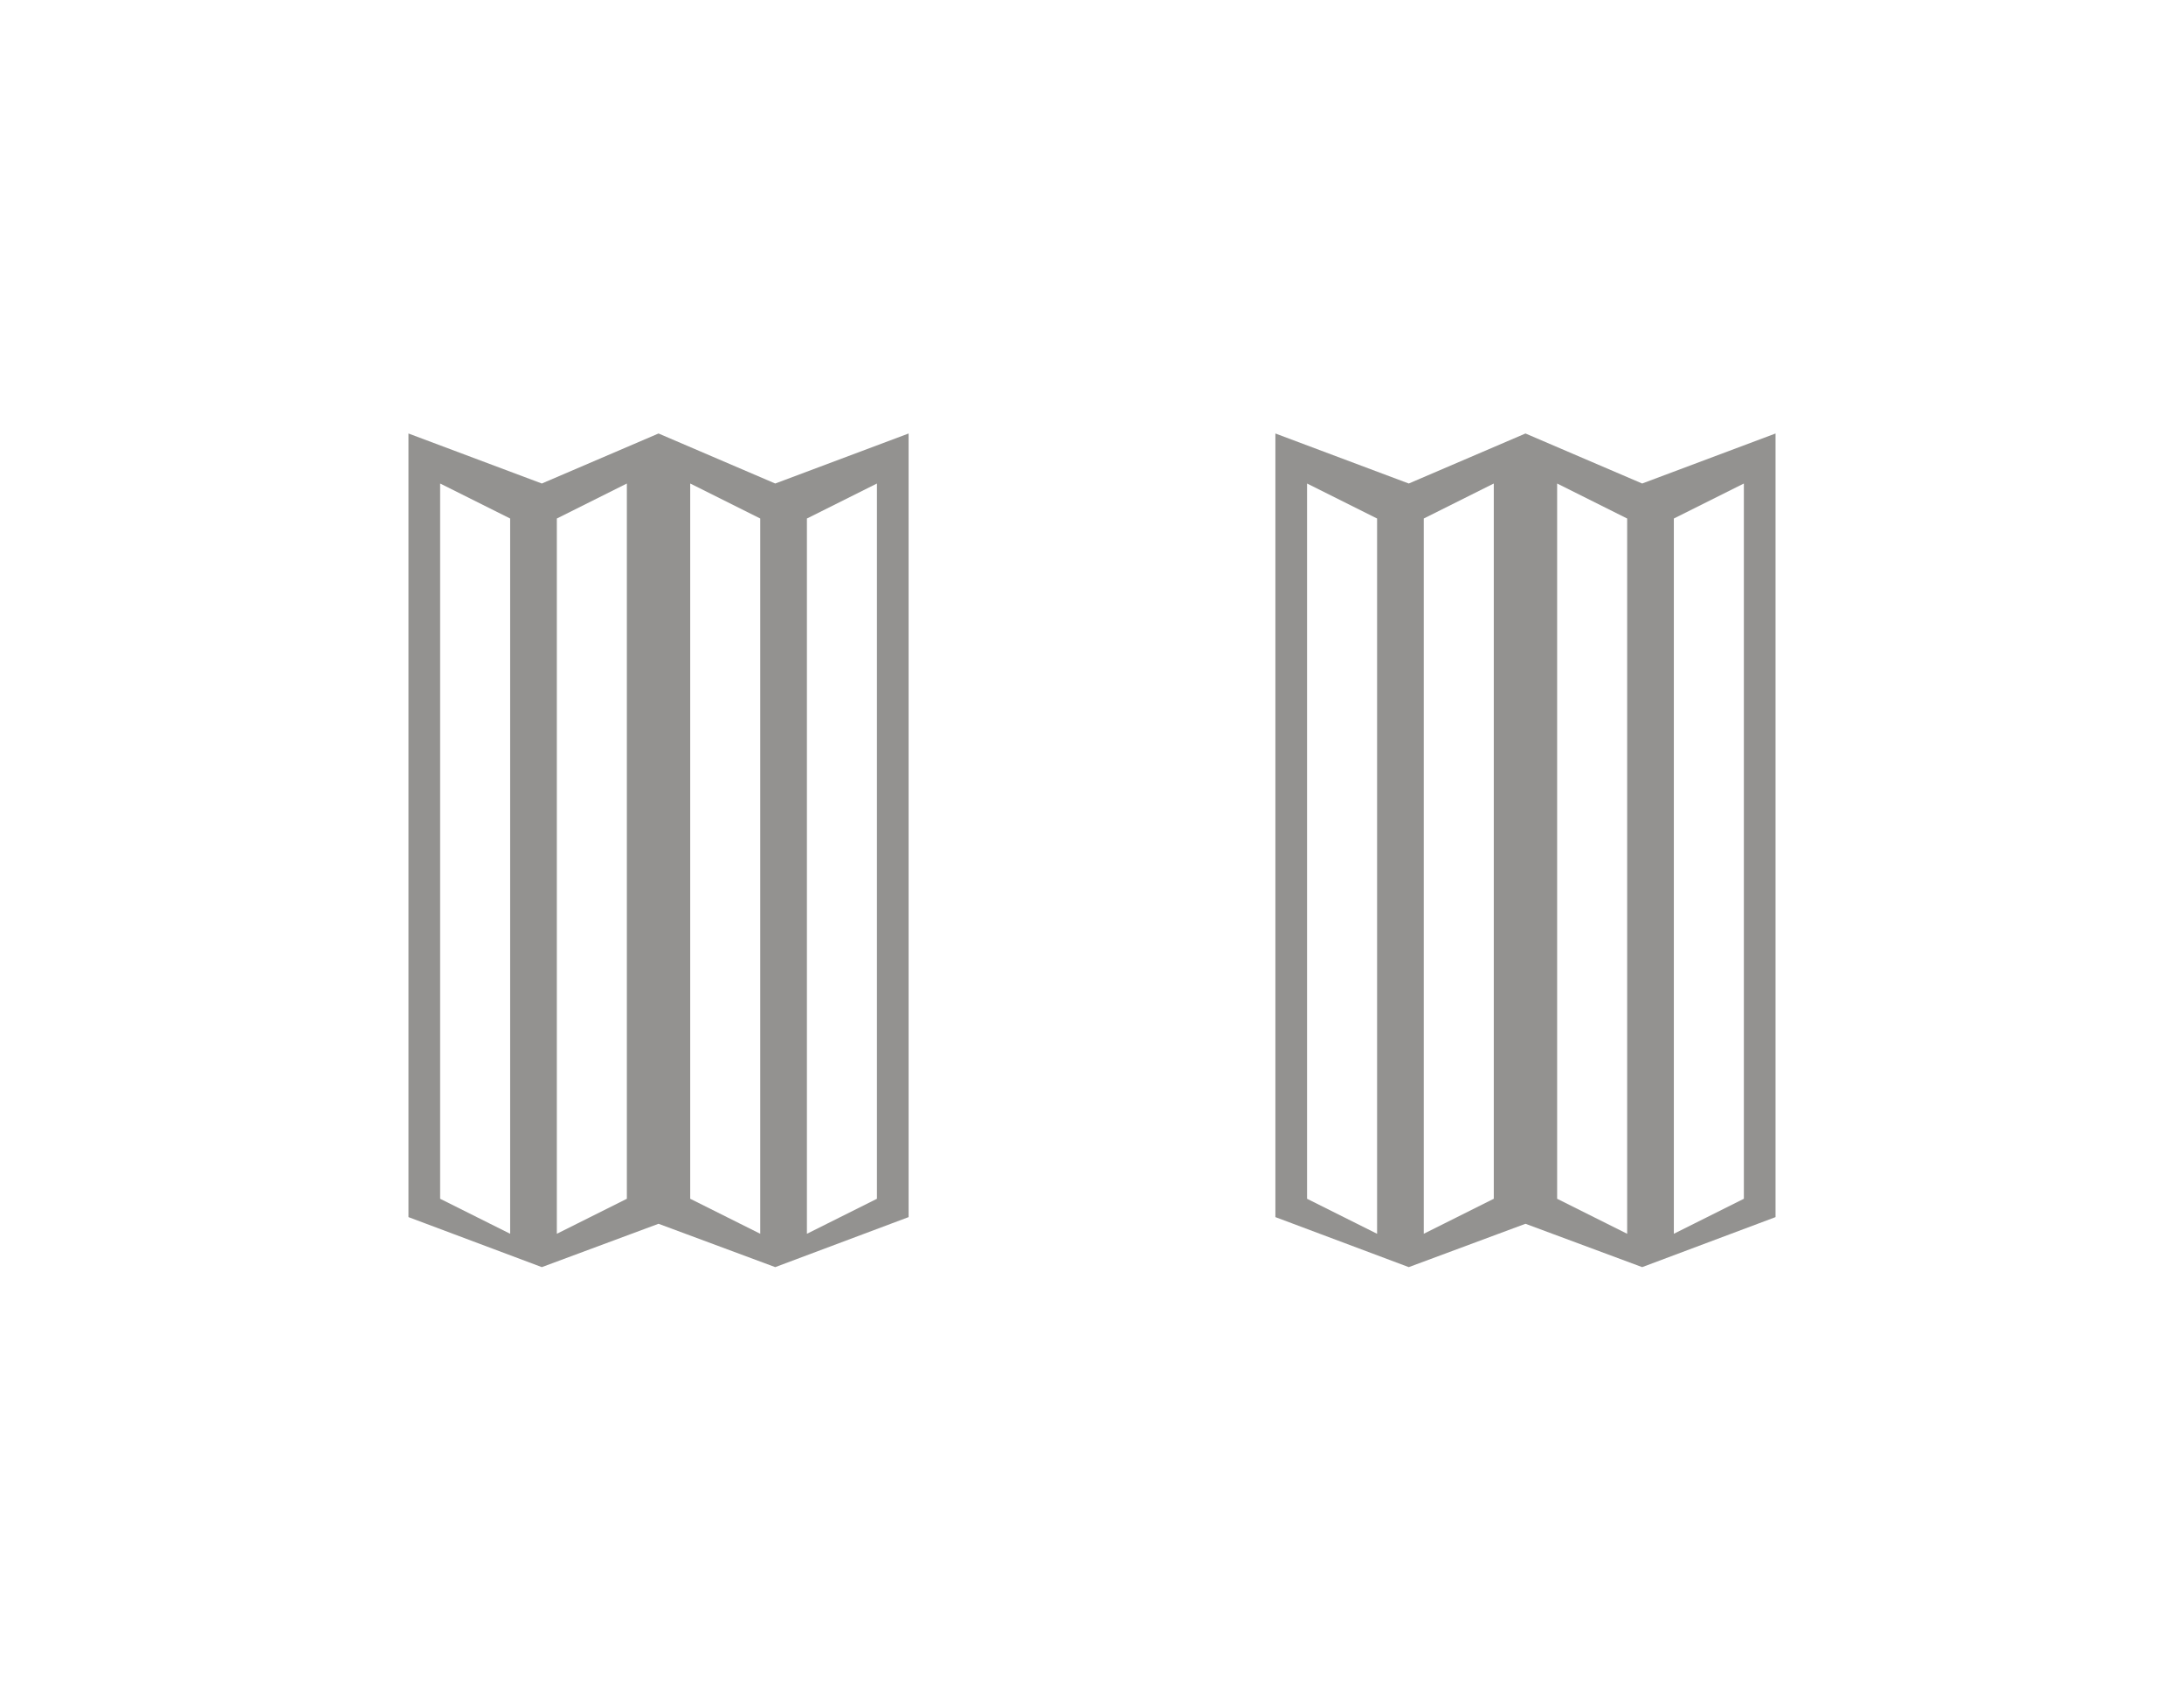 <?xml version="1.0" encoding="utf-8"?>
<!-- Generator: Adobe Illustrator 21.1.0, SVG Export Plug-In . SVG Version: 6.00 Build 0)  -->
<svg version="1.1" id="Layer_1" xmlns="http://www.w3.org/2000/svg" xmlns:xlink="http://www.w3.org/1999/xlink" x="0px" y="0px"
	 viewBox="0 0 131 102" style="enable-background:new 0 0 131 102;" xml:space="preserve">
<style type="text/css">
	.st0{fill:none;}
	.st1{fill:#939290;}
	.st2{fill:#999999;}
	.st3{fill:#E6E6E6;}
</style>
<g>
	<polygon class="st0" points="78.5,71 82.5,73 82.5,32 78.5,30 	"/>
	<polygon class="st0" points="41.5,71 45.5,73 45.5,32 41.5,30 	"/>
	<polygon class="st0" points="52.5,30 48.5,32 48.5,73 52.5,71 	"/>
	<polygon class="st0" points="26.5,71 30.5,73 30.5,32 26.5,30 	"/>
	<polygon class="st0" points="33.5,73 37.5,71 37.5,30 33.5,32 	"/>
	<polygon class="st0" points="85.5,73 89.5,71 89.5,30 85.5,32 	"/>
	<polygon class="st0" points="93.5,71 97.5,73 97.5,32 93.5,30 	"/>
	<polygon class="st0" points="100.5,73 104.5,71 104.5,30 100.5,32 	"/>
	<g>
		<polygon class="st0" points="41.5,71 45.5,73 45.5,32 41.5,30 		"/>
		<polygon class="st0" points="26.5,71 30.5,73 30.5,32 26.5,30 		"/>
		<polygon class="st0" points="78.5,71 82.5,73 82.5,32 78.5,30 		"/>
		<polygon class="st0" points="33.5,73 37.5,71 37.5,30 33.5,32 		"/>
		<polygon class="st0" points="100.5,73 104.5,71 104.5,30 100.5,32 		"/>
		<polygon class="st0" points="93.5,71 97.5,73 97.5,32 93.5,30 		"/>
		<polygon class="st0" points="85.5,73 89.5,71 89.5,30 85.5,32 		"/>
		<path class="st1" d="M39.5,26l-7,3l-8-3v47l8,3l7-2.6l7,2.6l8-3V26l-8,3L39.5,26z M30.6,74l-4.2-2.1V29l4.2,2.1V74z M37.6,71.9
			L33.4,74V31.1l4.2-2.1V71.9z M45.6,74l-4.2-2.1V29l4.2,2.1V74z M48.4,31.1l4.2-2.1v42.9L48.4,74V31.1z"/>
		<path class="st1" d="M98.5,29l-7-3l-7,3l-8-3v47l8,3l7-2.6l7,2.6l8-3V26L98.5,29z M82.6,74l-4.2-2.1V29l4.2,2.1V74z M89.6,71.9
			L85.4,74V31.1l4.2-2.1V71.9z M97.6,74l-4.2-2.1V29l4.2,2.1V74z M104.6,71.9l-4.2,2.1V31.1l4.2-2.1V71.9z"/>
	</g>
</g>
</svg>

